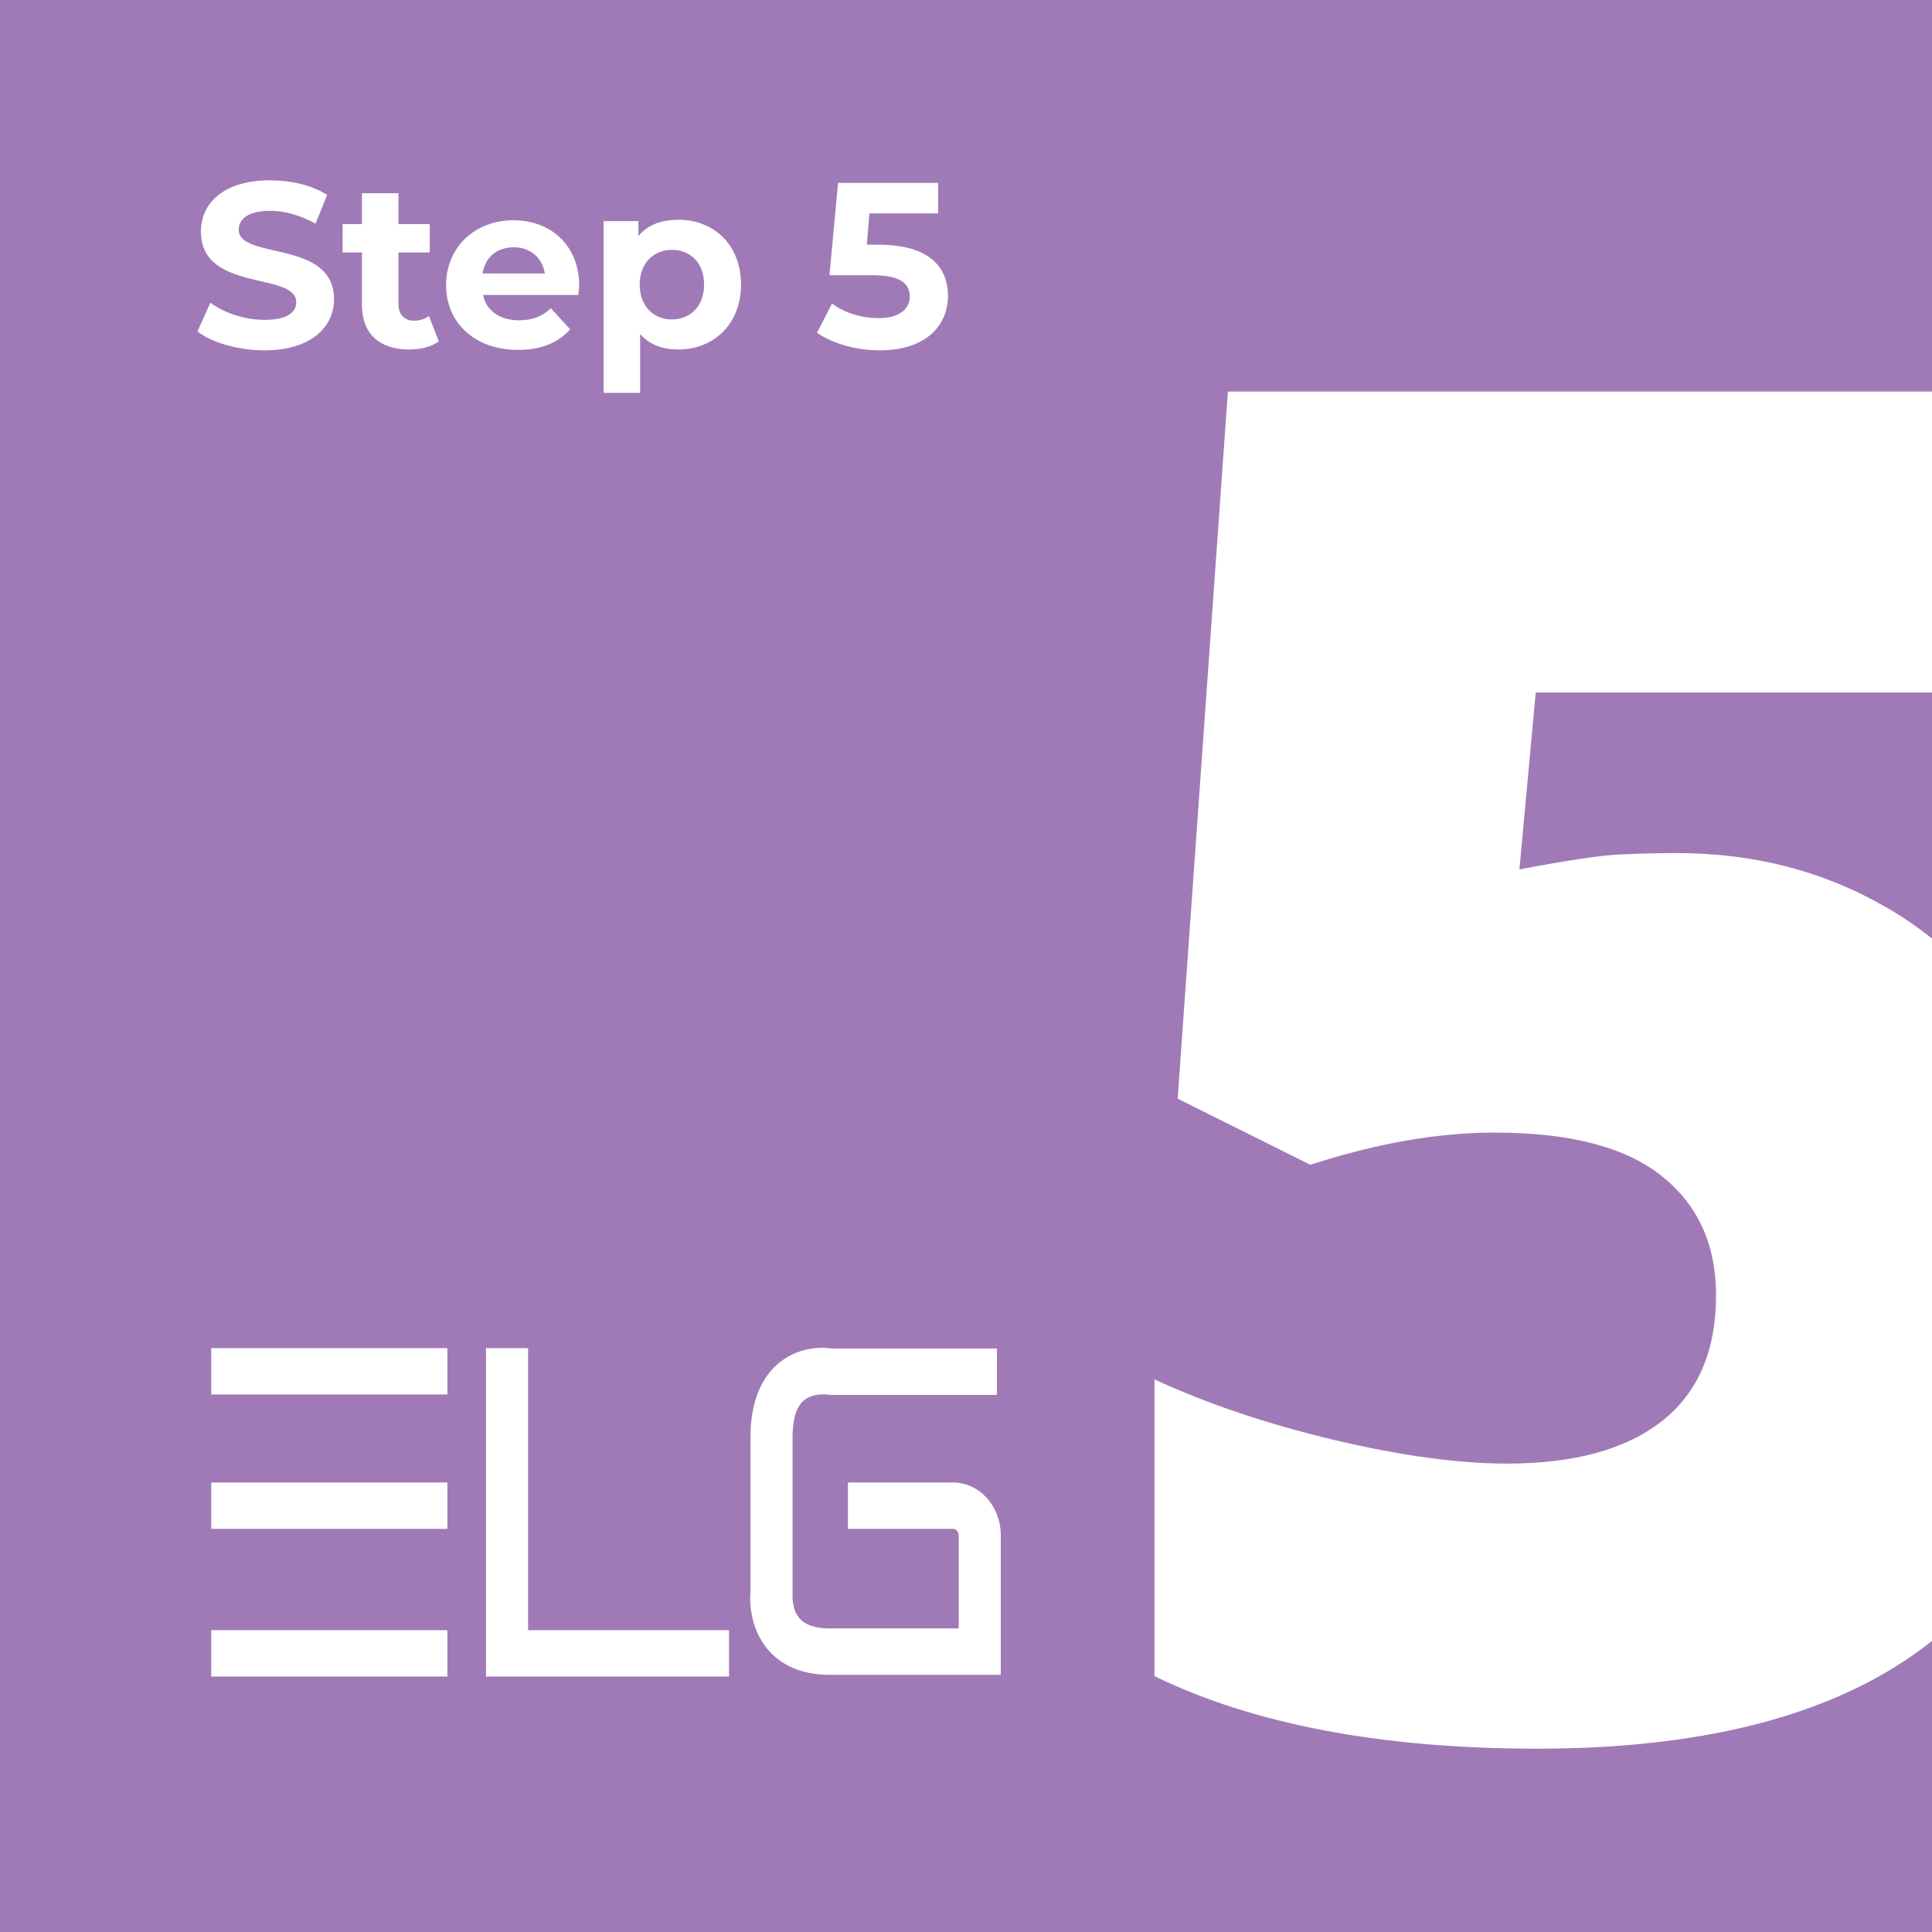 <?xml version="1.0" encoding="UTF-8"?> <svg xmlns="http://www.w3.org/2000/svg" xmlns:xlink="http://www.w3.org/1999/xlink" version="1.1" id="Layer_1" x="0px" y="0px" viewBox="0 0 450 450" style="enable-background:new 0 0 450 450;" xml:space="preserve"> <style type="text/css"> .st0{fill:#A07AB7;} .st1{fill:#FFFFFF;} </style> <rect class="st0" width="450" height="450"></rect> <g> <path class="st1" d="M46,77.2l3-6.7c3.2,2.4,8,4,12.6,4c5.2,0,7.4-1.7,7.4-4.1c0-7.2-22.2-2.2-22.2-16.5C46.8,47.4,52,42,62.9,42 c4.8,0,9.7,1.1,13.3,3.4l-2.7,6.7c-3.6-2-7.2-3-10.6-3c-5.2,0-7.3,2-7.3,4.4c0,7.1,22.2,2.2,22.2,16.2c0,6.4-5.3,11.9-16.2,11.9 C55.5,81.6,49.3,79.8,46,77.2z"></path> <path class="st1" d="M102.2,79.5c-1.7,1.3-4.3,1.9-6.9,1.9c-6.9,0-11-3.6-11-10.5V58.8h-4.5v-6.6h4.5V45h8.5v7.2h7.3v6.6h-7.3v12 c0,2.5,1.4,3.9,3.7,3.9c1.3,0,2.5-0.4,3.4-1.1L102.2,79.5z"></path> <path class="st1" d="M134.7,68.7h-22.2c0.8,3.7,3.9,5.9,8.4,5.9c3.1,0,5.4-0.9,7.4-2.8l4.5,4.9c-2.7,3.1-6.8,4.8-12.1,4.8 c-10.2,0-16.8-6.4-16.8-15.1c0-8.8,6.7-15.1,15.7-15.1c8.6,0,15.3,5.8,15.3,15.2C134.9,67,134.8,68,134.7,68.7z M112.4,63.7h14.5 c-0.6-3.7-3.4-6.1-7.2-6.1C115.7,57.6,113,59.9,112.4,63.7z"></path> <path class="st1" d="M172.6,66.3c0,9.2-6.4,15.1-14.6,15.1c-3.7,0-6.7-1.1-8.9-3.6v13.7h-8.5v-40h8.1V55c2.1-2.6,5.3-3.8,9.2-3.8 C166.2,51.1,172.6,57,172.6,66.3z M164,66.3c0-5.1-3.2-8.1-7.5-8.1s-7.5,3.1-7.5,8.1s3.2,8.1,7.5,8.1S164,71.3,164,66.3z"></path> <path class="st1" d="M220.8,68.9c0,6.8-5,12.7-15.9,12.7c-5.3,0-10.9-1.5-14.6-4.1l3.5-6.8c2.9,2.2,6.9,3.4,10.9,3.4 c4.4,0,7.2-1.9,7.2-5c0-3-2-5-8.9-5h-9.8l2-21.5h23.3v7.1h-16l-0.6,7.3h3.1C216.4,57.1,220.8,62.2,220.8,68.9z"></path> </g> <path class="st0" d="M353.9,202.5c11.1-2.1,19-3.3,23.7-3.5s9-0.3,13-0.3c17.9,0,34.1,4.2,48.5,12.5c3.9,2.2,7.5,4.7,10.9,7.4v-57.2 h-92.3L353.9,202.5z"></path> <path class="st1" d="M439.1,211.2c-14.4-8.3-30.6-12.5-48.5-12.5c-4,0-8.3,0.1-13,0.3s-12.6,1.4-23.7,3.5l3.8-41.2H450V91.2H286 l-11.7,164.7l30.9,15.4c15.4-5,29.7-7.5,42.9-7.5c17.4,0,30.3,3.3,38.8,10s12.8,16,12.8,27.9c0,12.9-4.2,22.7-12.6,29.3 c-8.4,6.6-20.4,9.9-36.1,9.9c-11.2,0-24.6-1.8-40.2-5.5s-29.5-8.4-41.9-14.1v69.1c23,11.2,52.8,16.9,89.2,16.9 c40.3,0,70.9-8.4,91.9-25.1V218.6C446.6,215.9,443,213.4,439.1,211.2z"></path> <g> <g> <g> <rect x="49.2" y="314" class="st1" width="55" height="10.8"></rect> </g> <g> <rect x="49.2" y="345.3" class="st1" width="55" height="10.8"></rect> </g> <g> <rect x="49.2" y="379.7" class="st1" width="55" height="10.8"></rect> </g> </g> <polygon class="st1" points="169.8,390.5 113.2,390.5 113.2,314 123,314 123,379.7 169.8,379.7 "></polygon> <path class="st1" d="M233,390.1h-39.7c-6.4,0-11.4-2.1-14.7-6.2c-4.1-5.1-4-11.4-3.8-13.2v-35.9c0-7.4,2-13,5.9-16.7 c5-4.7,11.2-4.3,13.1-4h38.4v10.8H193l-0.3-0.1c-0.3,0-3.6-0.4-5.7,1.6c-1.6,1.5-2.4,4.4-2.4,8.4v36.6v0.2c0,0.4-0.1,3.3,1.5,5.2 c1.4,1.7,3.8,2.5,7.3,2.5h29.9v-21.7c0-0.8-0.6-1.5-1.3-1.5h-24.5v-10.8H222c6.1,0,11.1,5.5,11.1,12.3v32.5H233z"></path> </g> </svg> 